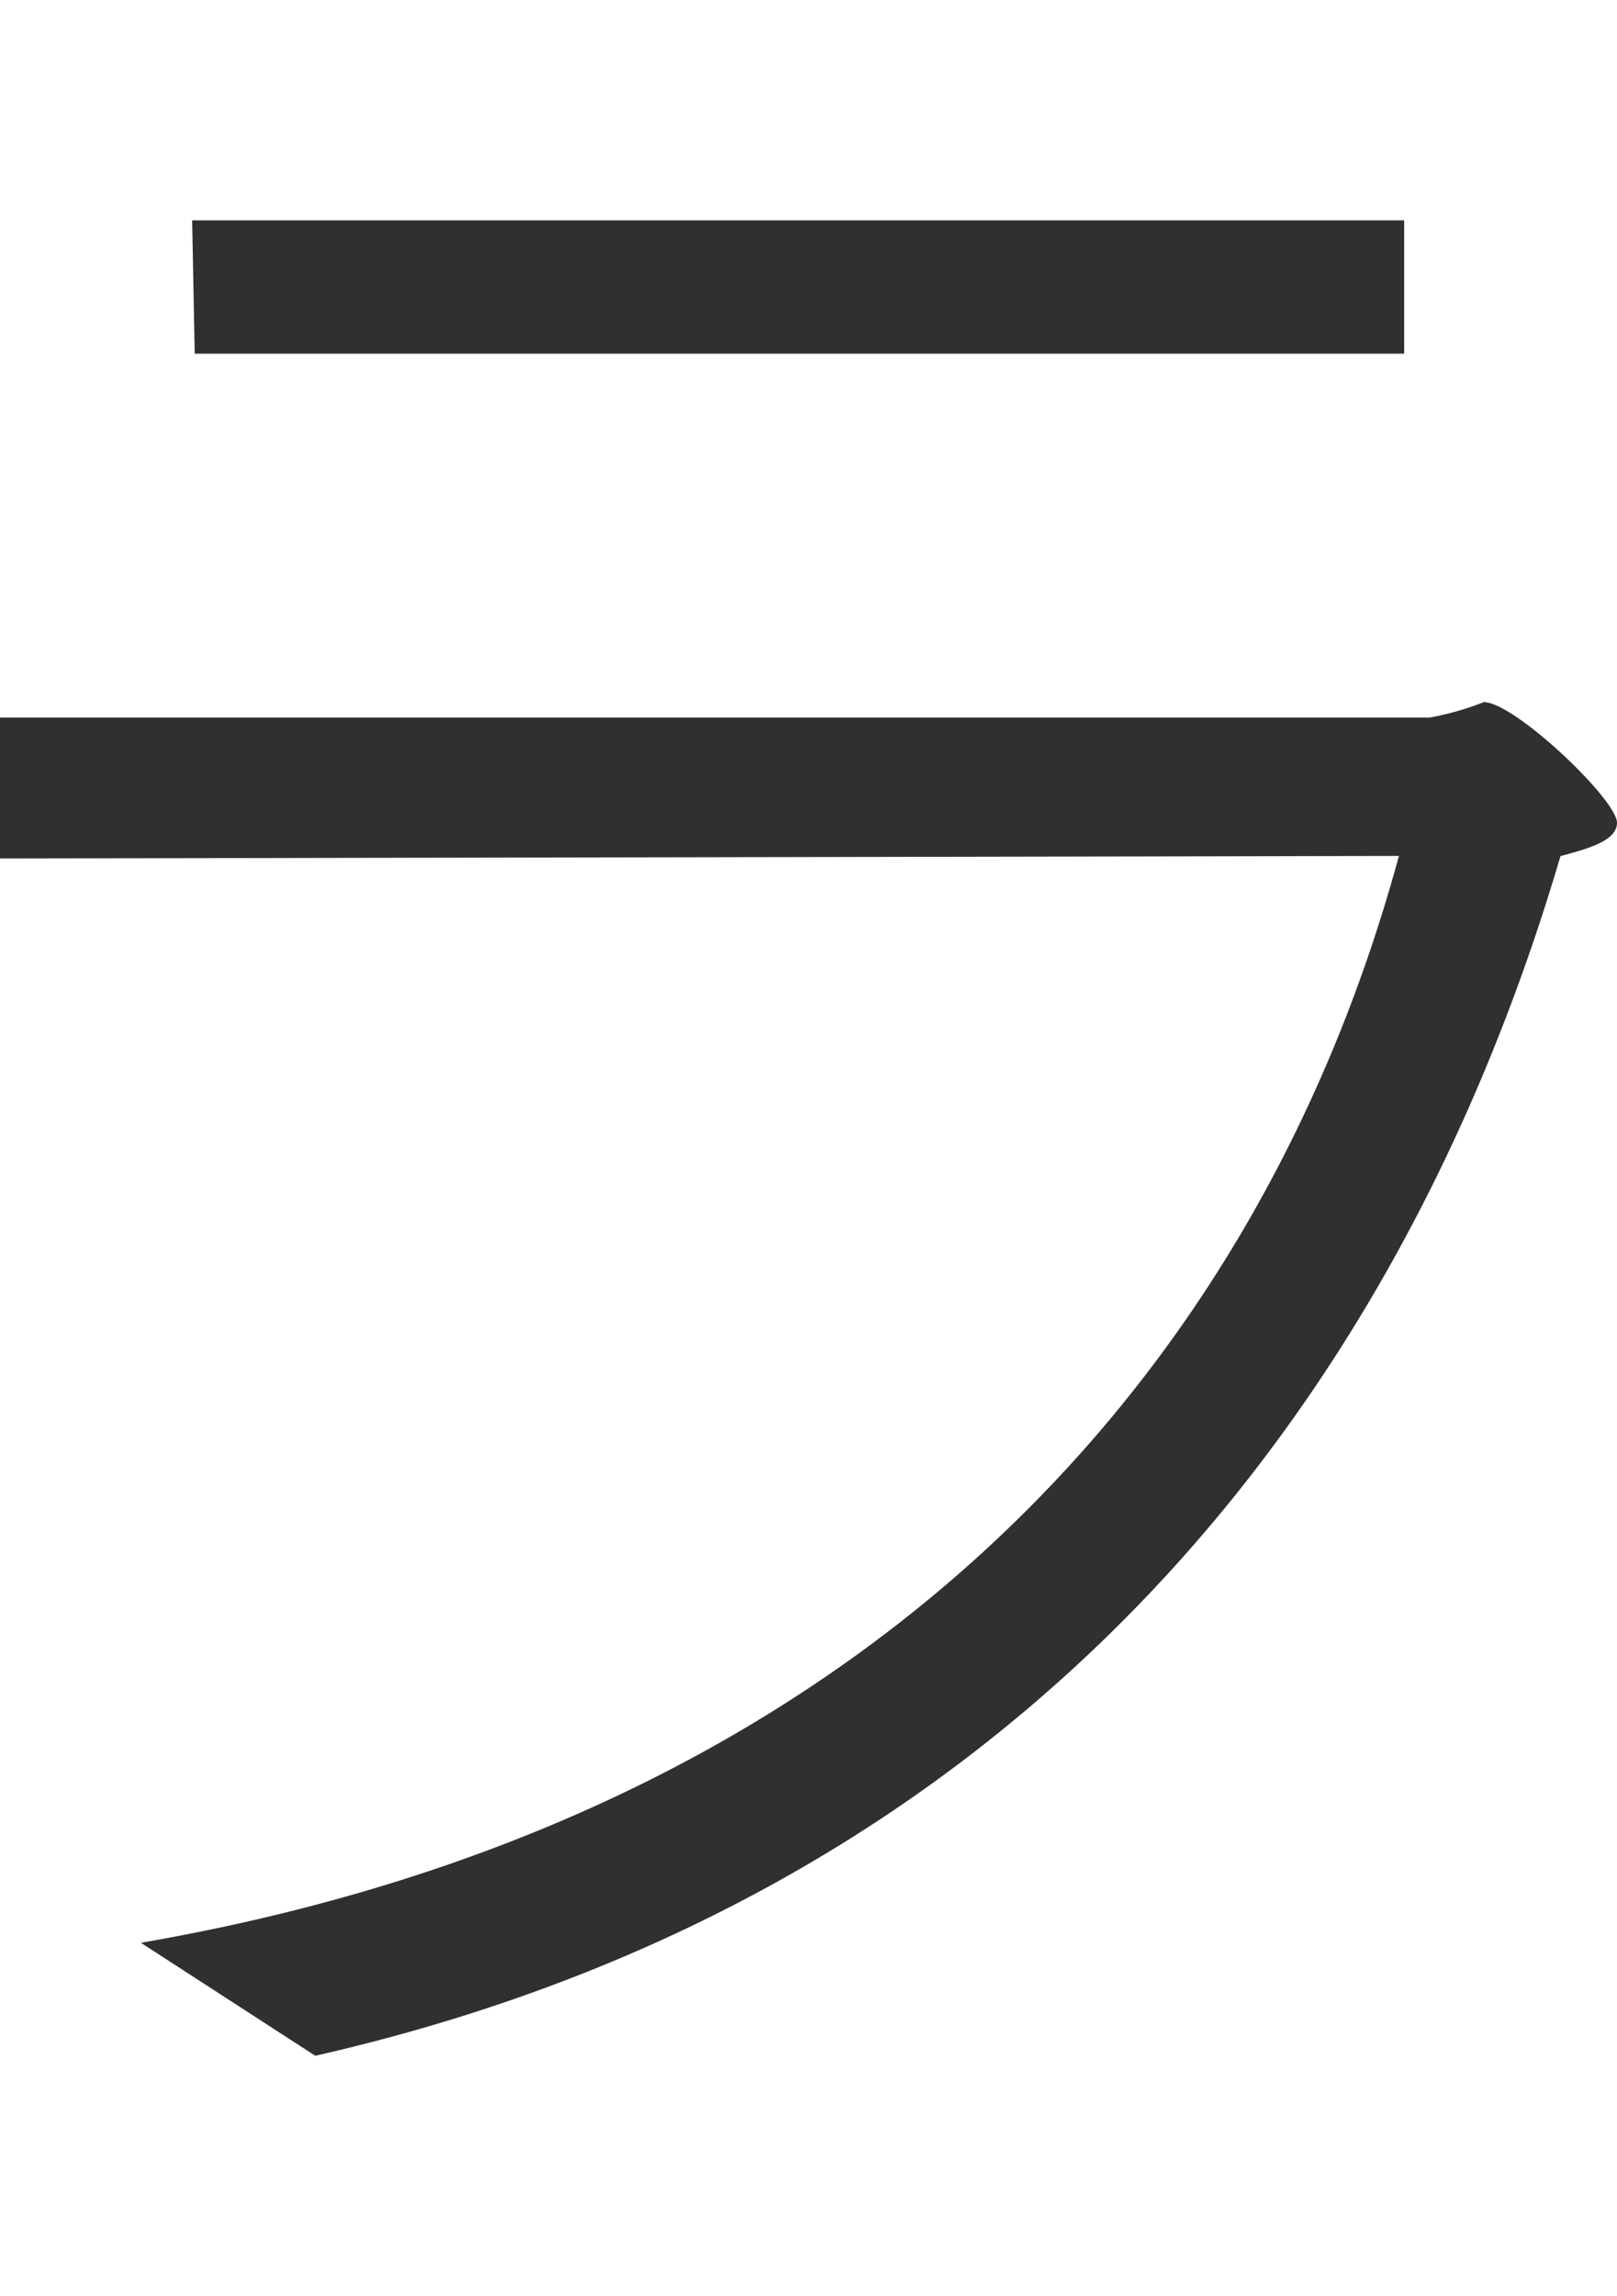 <svg xmlns="http://www.w3.org/2000/svg" viewBox="0 0 42.917 60.907"><path d="M5.168 9.382h32.1V5.846H5.1zm3.2 45.153C25.436 50.658 36.589 39.1 41.417 22.71c.748-.2 1.5-.408 1.5-.884 0-.612-2.72-3.2-3.536-3.2a7.708 7.708 0 01-1.428.408H0v3.74l37.129-.068C33.185 37.188 22.236 48.342 3.74 51.538z" fill="#303030" fill-rule="evenodd"/></svg>
